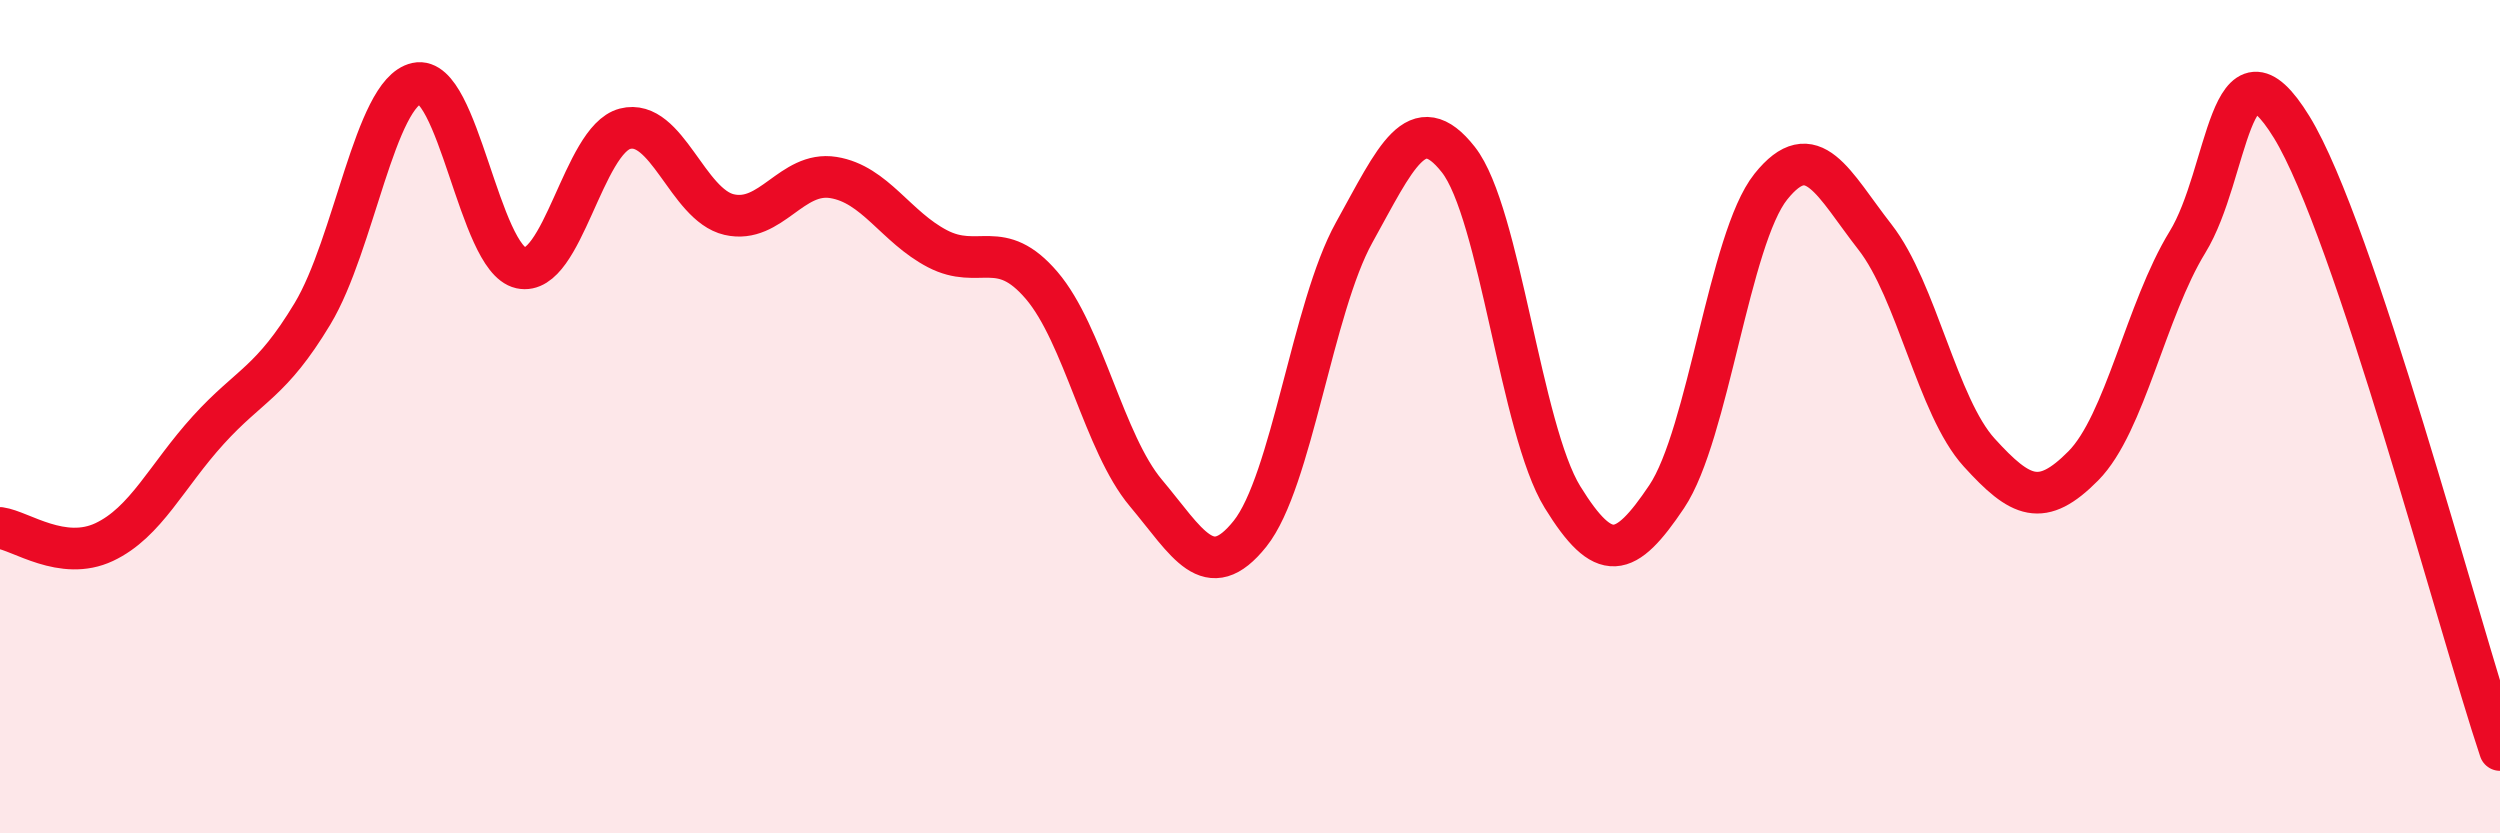 
    <svg width="60" height="20" viewBox="0 0 60 20" xmlns="http://www.w3.org/2000/svg">
      <path
        d="M 0,12.67 C 0.5,12.74 1.5,13.48 2.5,13.01 C 3.5,12.54 4,11.42 5,10.32 C 6,9.22 6.5,9.19 7.5,7.53 C 8.5,5.87 9,2.22 10,2 C 11,1.78 11.5,6.21 12.5,6.43 C 13.5,6.65 14,3.35 15,3.09 C 16,2.83 16.5,4.92 17.5,5.15 C 18.5,5.38 19,4.1 20,4.26 C 21,4.42 21.5,5.45 22.5,5.97 C 23.5,6.49 24,5.68 25,6.85 C 26,8.02 26.5,10.64 27.5,11.83 C 28.5,13.02 29,14.06 30,12.81 C 31,11.56 31.5,7.38 32.5,5.58 C 33.5,3.78 34,2.56 35,3.83 C 36,5.1 36.5,10.31 37.5,11.93 C 38.5,13.55 39,13.41 40,11.92 C 41,10.43 41.5,5.73 42.5,4.48 C 43.5,3.23 44,4.41 45,5.69 C 46,6.97 46.5,9.76 47.5,10.86 C 48.5,11.96 49,12.19 50,11.18 C 51,10.17 51.5,7.44 52.5,5.81 C 53.5,4.18 53.5,0.61 55,3.05 C 56.5,5.49 59,15.01 60,18L60 20L0 20Z"
        fill="#EB0A25"
        opacity="0.1"
        stroke-linecap="round"
        stroke-linejoin="round"
      />
      <path
        d="M 0,12.67 C 0.5,12.74 1.5,13.48 2.5,13.01 C 3.5,12.54 4,11.42 5,10.32 C 6,9.22 6.5,9.19 7.5,7.53 C 8.5,5.87 9,2.22 10,2 C 11,1.78 11.5,6.21 12.5,6.43 C 13.5,6.65 14,3.35 15,3.09 C 16,2.83 16.5,4.92 17.5,5.15 C 18.5,5.38 19,4.1 20,4.26 C 21,4.42 21.5,5.45 22.5,5.97 C 23.5,6.49 24,5.68 25,6.85 C 26,8.02 26.5,10.64 27.5,11.83 C 28.5,13.02 29,14.06 30,12.81 C 31,11.56 31.5,7.38 32.5,5.58 C 33.5,3.78 34,2.56 35,3.83 C 36,5.1 36.5,10.31 37.5,11.93 C 38.5,13.55 39,13.41 40,11.92 C 41,10.43 41.5,5.73 42.5,4.48 C 43.5,3.23 44,4.41 45,5.69 C 46,6.97 46.5,9.76 47.5,10.86 C 48.5,11.96 49,12.19 50,11.18 C 51,10.17 51.5,7.44 52.5,5.81 C 53.5,4.18 53.5,0.61 55,3.05 C 56.5,5.49 59,15.01 60,18"
        stroke="#EB0A25"
        stroke-width="1"
        fill="none"
        stroke-linecap="round"
        stroke-linejoin="round"
      />
    </svg>
  